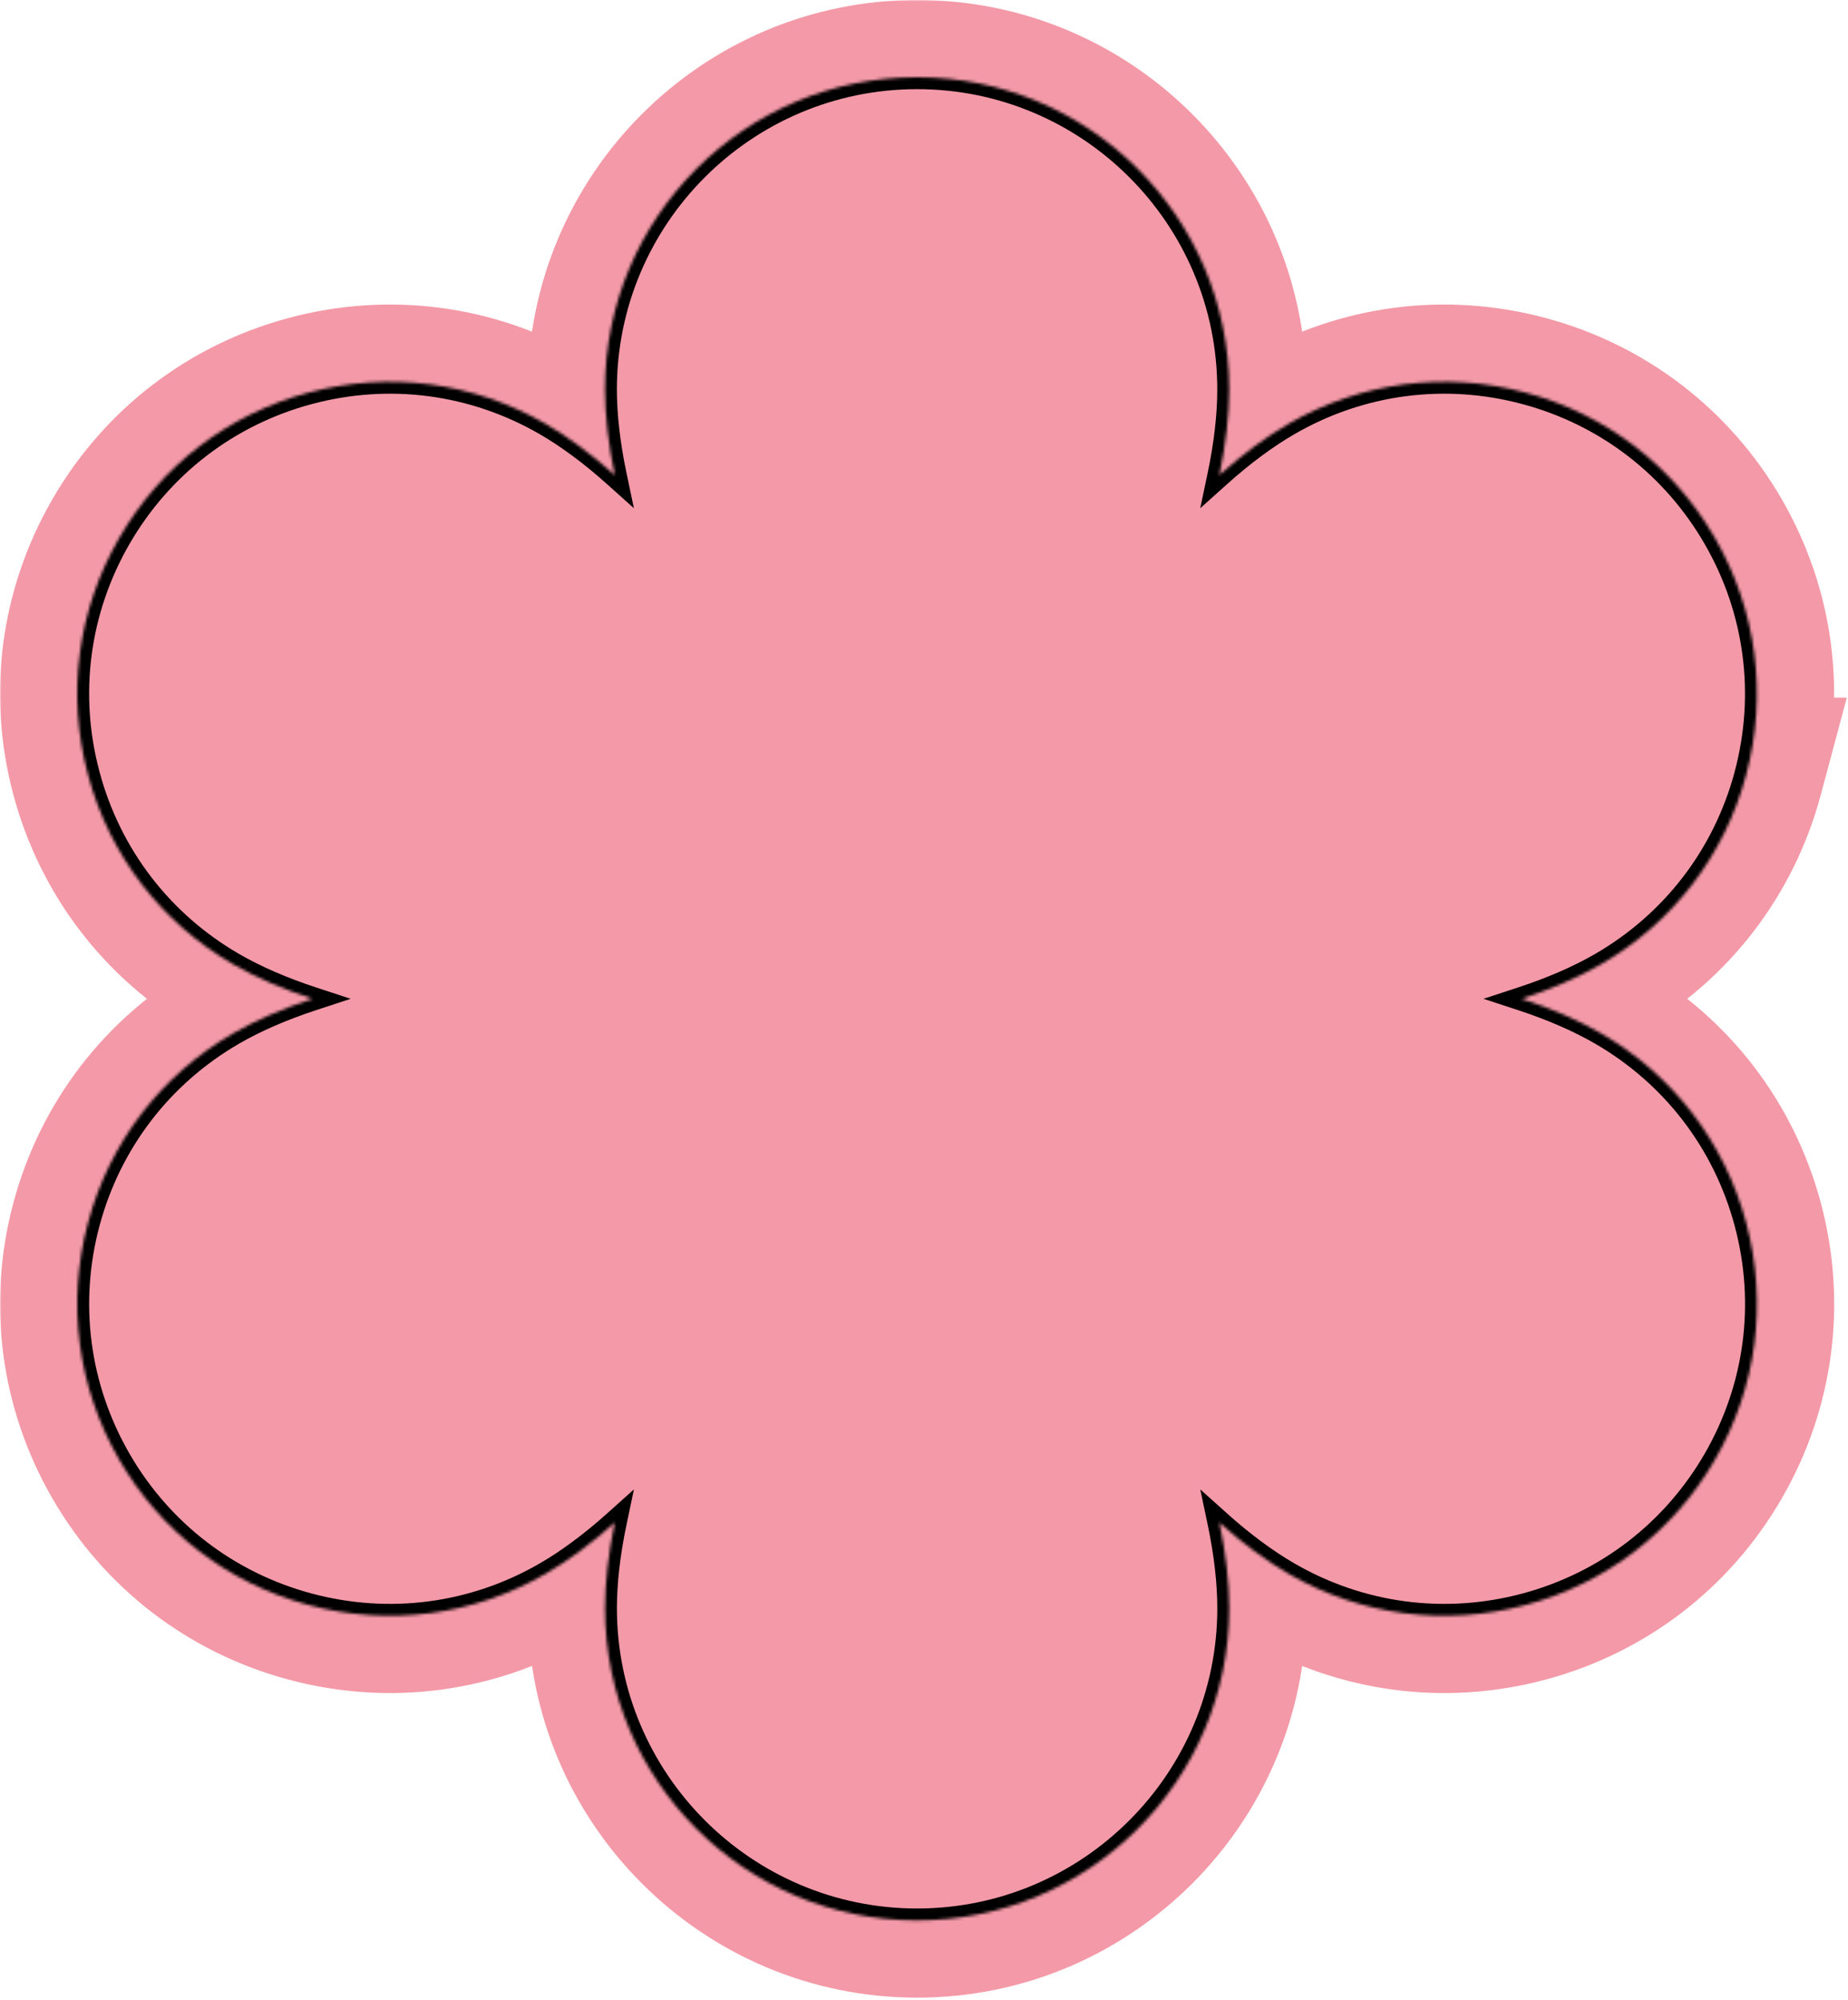 <?xml version="1.0" encoding="UTF-8"?> <svg xmlns="http://www.w3.org/2000/svg" width="622" height="673" viewBox="0 0 622 673" fill="none"> <mask id="path-1-outside-1_8_1188" maskUnits="userSpaceOnUse" x="0" y="0" width="622" height="673" fill="black"> <rect fill="white" width="622" height="673"></rect> <path fill-rule="evenodd" clip-rule="evenodd" d="M577.219 181.05C591.239 205.34 594.969 233.65 587.709 260.75H587.719C580.459 287.85 563.079 310.5 538.779 324.53C531.219 328.9 522.179 332.81 512.149 336.1C522.179 339.39 531.219 343.3 538.779 347.67C563.079 361.7 580.459 384.35 587.719 411.45C594.989 438.55 591.259 466.86 577.229 491.16C563.199 515.45 540.549 532.83 513.449 540.09C486.349 547.35 458.039 543.63 433.749 529.6C426.189 525.23 418.269 519.37 410.419 512.33C412.589 522.65 413.719 532.44 413.719 541.17C413.719 599.09 366.599 646.21 308.679 646.21C250.759 646.21 203.639 599.09 203.639 541.17C203.639 532.43 204.769 522.65 206.939 512.32C199.069 519.37 191.159 525.23 183.599 529.6C159.309 543.63 130.999 547.35 103.899 540.09C76.799 532.84 54.149 515.46 40.119 491.16C26.099 466.86 22.369 438.55 29.629 411.45C36.889 384.35 54.27 361.7 78.57 347.67C86.129 343.3 95.159 339.39 105.199 336.1C95.169 332.81 86.129 328.9 78.57 324.53C54.27 310.5 36.889 287.85 29.629 260.75C22.359 233.65 26.089 205.35 40.119 181.05C54.149 156.75 76.799 139.37 103.899 132.11C130.999 124.84 159.299 128.57 183.599 142.6C191.159 146.97 199.079 152.84 206.929 159.88C204.759 149.55 203.629 139.76 203.629 131.03C203.629 73.12 250.749 26 308.669 26C366.589 26 413.709 73.12 413.709 131.03C413.709 139.76 412.579 149.55 410.409 159.88C418.269 152.83 426.179 146.97 433.739 142.6C458.029 128.57 486.339 124.84 513.439 132.11C540.539 139.37 563.189 156.75 577.219 181.05Z"></path> </mask> <path fill-rule="evenodd" clip-rule="evenodd" d="M577.219 181.05C591.239 205.34 594.969 233.65 587.709 260.75H587.719C580.459 287.85 563.079 310.5 538.779 324.53C531.219 328.9 522.179 332.81 512.149 336.1C522.179 339.39 531.219 343.3 538.779 347.67C563.079 361.7 580.459 384.35 587.719 411.45C594.989 438.55 591.259 466.86 577.229 491.16C563.199 515.45 540.549 532.83 513.449 540.09C486.349 547.35 458.039 543.63 433.749 529.6C426.189 525.23 418.269 519.37 410.419 512.33C412.589 522.65 413.719 532.44 413.719 541.17C413.719 599.09 366.599 646.21 308.679 646.21C250.759 646.21 203.639 599.09 203.639 541.17C203.639 532.43 204.769 522.65 206.939 512.32C199.069 519.37 191.159 525.23 183.599 529.6C159.309 543.63 130.999 547.35 103.899 540.09C76.799 532.84 54.149 515.46 40.119 491.16C26.099 466.86 22.369 438.55 29.629 411.45C36.889 384.35 54.27 361.7 78.57 347.67C86.129 343.3 95.159 339.39 105.199 336.1C95.169 332.81 86.129 328.9 78.57 324.53C54.27 310.5 36.889 287.85 29.629 260.75C22.359 233.65 26.089 205.35 40.119 181.05C54.149 156.75 76.799 139.37 103.899 132.11C130.999 124.84 159.299 128.57 183.599 142.6C191.159 146.97 199.079 152.84 206.929 159.88C204.759 149.55 203.629 139.76 203.629 131.03C203.629 73.12 250.749 26 308.669 26C366.589 26 413.709 73.12 413.709 131.03C413.709 139.76 412.579 149.55 410.409 159.88C418.269 152.83 426.179 146.97 433.739 142.6C458.029 128.57 486.339 124.84 513.439 132.11C540.539 139.37 563.189 156.75 577.219 181.05Z" fill="#F499A7"></path> <path d="M587.709 260.75L562.595 254.022L553.827 286.75H587.709V260.75ZM577.219 181.05L599.738 168.053L599.736 168.05L577.219 181.05ZM587.719 260.75L612.834 267.478L621.601 234.75H587.719V260.75ZM538.779 324.53L525.779 302.014L525.768 302.02L538.779 324.53ZM512.149 336.1L504.046 311.395L428.73 336.1L504.046 360.805L512.149 336.1ZM538.779 347.67L525.768 370.18L525.779 370.187L538.779 347.67ZM587.719 411.45L562.605 418.178L562.607 418.187L587.719 411.45ZM577.229 491.16L599.744 504.164L599.746 504.16L577.229 491.16ZM433.749 529.6L420.738 552.11L420.745 552.114L433.749 529.6ZM410.419 512.33L427.778 492.974L368.626 439.925L384.976 517.68L410.419 512.33ZM206.939 512.32L232.384 517.665L248.698 440.006L189.591 492.954L206.939 512.32ZM183.599 529.6L196.604 552.114L196.611 552.11L183.599 529.6ZM103.899 540.09L110.627 514.976L110.619 514.973L103.899 540.09ZM40.119 491.16L17.599 504.153L17.603 504.16L40.119 491.16ZM29.629 411.45L4.515 404.722L29.629 411.45ZM78.57 347.67L91.57 370.187L91.581 370.18L78.57 347.67ZM105.199 336.1L113.296 360.807L188.656 336.112L113.303 311.395L105.199 336.1ZM78.57 324.53L91.581 302.02L91.57 302.014L78.57 324.53ZM29.629 260.75L54.744 254.022L54.741 254.013L29.629 260.75ZM40.119 181.05L62.636 194.05L62.636 194.05L40.119 181.05ZM103.899 132.11L110.627 157.225L110.636 157.222L103.899 132.11ZM183.599 142.6L196.611 120.09L196.6 120.084L183.599 142.6ZM206.929 159.88L189.57 179.236L248.703 232.267L232.374 154.535L206.929 159.88ZM410.409 159.88L384.965 154.535L368.634 232.277L427.77 179.235L410.409 159.88ZM433.739 142.6L420.735 120.086L420.728 120.09L433.739 142.6ZM513.439 132.11L506.703 157.222L506.711 157.225L513.439 132.11ZM612.824 267.478C621.868 233.717 617.203 198.312 599.738 168.053L554.701 194.047C565.275 212.368 568.071 233.583 562.595 254.022L612.824 267.478ZM587.719 234.75H587.709V286.75H587.719V234.75ZM551.78 347.047C582.051 329.569 603.789 301.24 612.834 267.478L562.605 254.022C557.13 274.46 544.108 291.431 525.779 302.014L551.78 347.047ZM520.253 360.805C531.604 357.082 542.359 352.492 551.791 347.04L525.768 302.02C520.08 305.308 512.755 308.538 504.046 311.395L520.253 360.805ZM551.791 325.16C542.359 319.708 531.604 315.118 520.253 311.395L504.046 360.805C512.755 363.662 520.08 366.892 525.768 370.18L551.791 325.16ZM612.834 404.722C603.789 370.96 582.051 342.631 551.78 325.154L525.779 370.187C544.108 380.769 557.13 397.74 562.605 418.178L612.834 404.722ZM599.746 504.16C617.223 473.891 621.89 438.481 612.831 404.713L562.607 418.187C568.089 438.619 565.296 459.83 554.713 478.16L599.746 504.16ZM520.177 565.204C553.939 556.16 582.266 534.423 599.744 504.164L554.715 478.156C544.133 496.477 527.16 509.5 506.721 514.976L520.177 565.204ZM420.745 552.114C451.014 569.598 486.423 574.247 520.177 565.204L506.721 514.976C486.276 520.453 465.065 517.662 446.754 507.086L420.745 552.114ZM393.06 531.686C401.986 539.691 411.348 546.682 420.738 552.11L446.761 507.09C441.031 503.778 434.552 499.049 427.778 492.974L393.06 531.686ZM439.719 541.17C439.719 530.293 438.323 518.681 435.863 506.98L384.976 517.68C386.855 526.619 387.719 534.587 387.719 541.17H439.719ZM308.679 672.21C380.959 672.21 439.719 613.45 439.719 541.17H387.719C387.719 584.731 352.24 620.21 308.679 620.21V672.21ZM177.639 541.17C177.639 613.45 236.4 672.21 308.679 672.21V620.21C265.119 620.21 229.639 584.731 229.639 541.17H177.639ZM181.495 506.975C179.036 518.681 177.639 530.282 177.639 541.17H229.639C229.639 534.579 230.503 526.619 232.384 517.665L181.495 506.975ZM196.611 552.11C206.01 546.677 215.359 539.685 224.287 531.686L189.591 492.954C182.78 499.055 176.309 503.783 170.588 507.09L196.611 552.11ZM97.171 565.204C130.926 574.247 166.335 569.598 196.604 552.114L170.595 507.086C152.284 517.662 131.073 520.453 110.627 514.976L97.171 565.204ZM17.603 504.16C35.08 534.431 63.41 556.173 97.18 565.207L110.619 514.973C90.188 509.508 73.219 496.489 62.636 478.16L17.603 504.16ZM4.515 404.722C-4.53 438.484 0.136 473.887 17.599 504.153L62.64 478.167C52.062 459.833 49.268 438.616 54.744 418.178L4.515 404.722ZM65.569 325.154C35.298 342.631 13.56 370.96 4.515 404.722L54.744 418.178C60.219 397.74 73.241 380.769 91.57 370.187L65.569 325.154ZM97.103 311.393C85.73 315.12 74.986 319.711 65.558 325.16L91.581 370.18C97.273 366.89 104.588 363.661 113.296 360.807L97.103 311.393ZM65.558 347.04C74.99 352.492 85.745 357.082 97.096 360.805L113.303 311.395C104.594 308.538 97.269 305.308 91.581 302.02L65.558 347.04ZM4.515 267.478C13.56 301.24 35.298 329.569 65.569 347.047L91.57 302.014C73.241 291.431 60.219 274.46 54.744 254.022L4.515 267.478ZM17.603 168.05C0.126 198.319 -4.542 233.718 4.517 267.487L54.741 254.013C49.26 233.582 52.052 212.381 62.636 194.05L17.603 168.05ZM97.171 106.996C63.409 116.04 35.08 137.779 17.603 168.05L62.636 194.05C73.218 175.721 90.189 162.7 110.627 157.225L97.171 106.996ZM196.6 120.084C166.331 102.607 130.931 97.939 97.163 106.998L110.636 157.222C131.068 151.741 152.268 154.533 170.599 165.117L196.6 120.084ZM224.288 140.524C215.374 132.529 206.013 125.525 196.611 120.09L170.588 165.11C176.306 168.416 182.785 173.151 189.57 179.236L224.288 140.524ZM177.629 131.03C177.629 141.907 179.025 153.518 181.485 165.225L232.374 154.535C230.493 145.582 229.629 137.613 229.629 131.03H177.629ZM308.669 0C236.392 0 177.629 58.759 177.629 131.03H229.629C229.629 87.481 265.107 52 308.669 52V0ZM439.709 131.03C439.709 58.759 380.947 0 308.669 0V52C352.232 52 387.709 87.481 387.709 131.03H439.709ZM435.854 165.225C438.313 153.518 439.709 141.907 439.709 131.03H387.709C387.709 137.613 386.845 145.582 384.965 154.535L435.854 165.225ZM420.728 120.09C411.328 125.523 401.976 132.518 393.049 140.525L427.77 179.235C434.562 173.142 441.03 168.417 446.751 165.11L420.728 120.09ZM520.176 106.998C486.41 97.94 450.998 102.606 420.735 120.086L446.744 165.114C465.061 154.534 486.269 151.741 506.703 157.222L520.176 106.998ZM599.736 168.05C582.258 137.779 553.93 116.04 520.167 106.996L506.711 157.225C527.149 162.7 544.12 175.721 554.703 194.05L599.736 168.05Z" fill="#F499A7" mask="url(#path-1-outside-1_8_1188)"></path> <mask id="path-3-inside-2_8_1188" fill="white"> <path fill-rule="evenodd" clip-rule="evenodd" d="M577.219 181.05C591.239 205.34 594.969 233.65 587.709 260.75H587.719C580.459 287.85 563.079 310.5 538.779 324.53C531.219 328.9 522.179 332.81 512.149 336.1C522.179 339.39 531.219 343.3 538.779 347.67C563.079 361.7 580.459 384.35 587.719 411.45C594.989 438.55 591.259 466.86 577.229 491.16C563.199 515.45 540.549 532.83 513.449 540.09C486.349 547.35 458.039 543.63 433.749 529.6C426.189 525.23 418.269 519.37 410.419 512.33C412.589 522.65 413.719 532.44 413.719 541.17C413.719 599.09 366.599 646.21 308.679 646.21C250.759 646.21 203.639 599.09 203.639 541.17C203.639 532.43 204.769 522.65 206.939 512.32C199.069 519.37 191.159 525.23 183.599 529.6C159.309 543.63 130.999 547.35 103.899 540.09C76.799 532.84 54.149 515.46 40.119 491.16C26.099 466.86 22.369 438.55 29.629 411.45C36.889 384.35 54.27 361.7 78.57 347.67C86.129 343.3 95.159 339.39 105.199 336.1C95.169 332.81 86.129 328.9 78.57 324.53C54.27 310.5 36.889 287.85 29.629 260.75C22.359 233.65 26.089 205.35 40.119 181.05C54.149 156.75 76.799 139.37 103.899 132.11C130.999 124.84 159.299 128.57 183.599 142.6C191.159 146.97 199.079 152.84 206.929 159.88C204.759 149.55 203.629 139.76 203.629 131.03C203.629 73.12 250.749 26 308.669 26C366.589 26 413.709 73.12 413.709 131.03C413.709 139.76 412.579 149.55 410.409 159.88C418.269 152.83 426.179 146.97 433.739 142.6C458.029 128.57 486.339 124.84 513.439 132.11C540.539 139.37 563.189 156.75 577.219 181.05Z"></path> </mask> <path fill-rule="evenodd" clip-rule="evenodd" d="M577.219 181.05C591.239 205.34 594.969 233.65 587.709 260.75H587.719C580.459 287.85 563.079 310.5 538.779 324.53C531.219 328.9 522.179 332.81 512.149 336.1C522.179 339.39 531.219 343.3 538.779 347.67C563.079 361.7 580.459 384.35 587.719 411.45C594.989 438.55 591.259 466.86 577.229 491.16C563.199 515.45 540.549 532.83 513.449 540.09C486.349 547.35 458.039 543.63 433.749 529.6C426.189 525.23 418.269 519.37 410.419 512.33C412.589 522.65 413.719 532.44 413.719 541.17C413.719 599.09 366.599 646.21 308.679 646.21C250.759 646.21 203.639 599.09 203.639 541.17C203.639 532.43 204.769 522.65 206.939 512.32C199.069 519.37 191.159 525.23 183.599 529.6C159.309 543.63 130.999 547.35 103.899 540.09C76.799 532.84 54.149 515.46 40.119 491.16C26.099 466.86 22.369 438.55 29.629 411.45C36.889 384.35 54.27 361.7 78.57 347.67C86.129 343.3 95.159 339.39 105.199 336.1C95.169 332.81 86.129 328.9 78.57 324.53C54.27 310.5 36.889 287.85 29.629 260.75C22.359 233.65 26.089 205.35 40.119 181.05C54.149 156.75 76.799 139.37 103.899 132.11C130.999 124.84 159.299 128.57 183.599 142.6C191.159 146.97 199.079 152.84 206.929 159.88C204.759 149.55 203.629 139.76 203.629 131.03C203.629 73.12 250.749 26 308.669 26C366.589 26 413.709 73.12 413.709 131.03C413.709 139.76 412.579 149.55 410.409 159.88C418.269 152.83 426.179 146.97 433.739 142.6C458.029 128.57 486.339 124.84 513.439 132.11C540.539 139.37 563.189 156.75 577.219 181.05Z" fill="#F499A7"></path> <path d="M587.709 260.75L583.846 259.715L582.497 264.75H587.709V260.75ZM577.219 181.05L580.684 179.05L580.683 179.05L577.219 181.05ZM587.719 260.75L591.583 261.785L592.932 256.75H587.719V260.75ZM538.779 324.53L536.779 321.066L536.778 321.067L538.779 324.53ZM512.149 336.1L510.903 332.299L499.316 336.1L510.903 339.901L512.149 336.1ZM538.779 347.67L536.778 351.133L536.779 351.134L538.779 347.67ZM587.719 411.45L583.856 412.485L583.856 412.486L587.719 411.45ZM577.229 491.16L580.693 493.161L580.693 493.16L577.229 491.16ZM433.749 529.6L431.748 533.063L431.749 533.064L433.749 529.6ZM410.419 512.33L413.09 509.352L403.99 501.191L406.505 513.153L410.419 512.33ZM206.939 512.32L210.854 513.142L213.364 501.195L204.27 509.341L206.939 512.32ZM183.599 529.6L185.6 533.064L185.601 533.063L183.599 529.6ZM103.899 540.09L104.934 536.226L104.933 536.226L103.899 540.09ZM40.119 491.16L36.655 493.159L36.655 493.16L40.119 491.16ZM29.629 411.45L25.765 410.415L25.765 410.415L29.629 411.45ZM78.57 347.67L80.57 351.134L80.571 351.133L78.57 347.67ZM105.199 336.1L106.445 339.901L118.039 336.102L106.446 332.299L105.199 336.1ZM78.57 324.53L80.571 321.067L80.57 321.066L78.57 324.53ZM29.629 260.75L33.493 259.715L33.493 259.714L29.629 260.75ZM40.119 181.05L43.583 183.05L43.583 183.05L40.119 181.05ZM103.899 132.11L104.934 135.974L104.936 135.974L103.899 132.11ZM183.599 142.6L185.601 139.137L185.6 139.136L183.599 142.6ZM206.929 159.88L204.259 162.858L213.356 171.017L210.844 159.058L206.929 159.88ZM410.409 159.88L406.495 159.058L403.982 171.018L413.08 162.858L410.409 159.88ZM433.739 142.6L431.739 139.136L431.738 139.137L433.739 142.6ZM513.439 132.11L512.403 135.974L512.404 135.974L513.439 132.11ZM591.573 261.785C599.108 233.66 595.234 204.259 580.684 179.05L573.755 183.05C587.245 206.421 590.831 233.64 583.846 259.715L591.573 261.785ZM587.719 256.75H587.709V264.75H587.719V256.75ZM540.779 327.994C565.998 313.434 584.049 289.91 591.583 261.785L583.856 259.715C576.87 285.79 560.161 307.566 536.779 321.066L540.779 327.994ZM513.396 339.901C523.629 336.544 532.933 332.53 540.781 327.993L536.778 321.067C529.506 325.27 520.729 329.076 510.903 332.299L513.396 339.901ZM540.781 344.207C532.933 339.671 523.629 335.656 513.396 332.299L510.903 339.901C520.729 343.124 529.506 346.93 536.778 351.133L540.781 344.207ZM591.583 410.415C584.049 382.29 565.998 358.766 540.779 344.206L536.779 351.134C560.161 364.634 576.87 386.41 583.856 412.485L591.583 410.415ZM580.693 493.16C595.254 467.942 599.128 438.539 591.583 410.414L583.856 412.486C590.851 438.561 587.265 465.779 573.765 489.16L580.693 493.16ZM514.484 543.954C542.609 536.419 566.133 518.369 580.693 493.161L573.766 489.16C560.266 512.531 538.489 529.241 512.414 536.226L514.484 543.954ZM431.749 533.064C456.959 547.625 486.361 551.488 514.484 543.954L512.414 536.226C486.338 543.212 459.12 539.635 435.75 526.136L431.749 533.064ZM407.749 515.308C415.764 522.496 423.906 528.53 431.748 533.063L435.751 526.137C428.473 521.93 420.774 516.244 413.09 509.352L407.749 515.308ZM417.719 541.17C417.719 532.11 416.548 522.039 414.334 511.507L406.505 513.153C408.63 523.261 409.719 532.77 409.719 541.17H417.719ZM308.679 650.21C368.808 650.21 417.719 601.299 417.719 541.17H409.719C409.719 596.881 364.39 642.21 308.679 642.21V650.21ZM199.639 541.17C199.639 601.299 248.55 650.21 308.679 650.21V642.21C252.968 642.21 207.639 596.881 207.639 541.17H199.639ZM203.025 511.498C200.81 522.039 199.639 532.1 199.639 541.17H207.639C207.639 532.761 208.728 523.261 210.854 513.142L203.025 511.498ZM185.601 533.063C193.444 528.53 201.575 522.495 209.608 515.299L204.27 509.341C196.563 516.245 188.875 521.931 181.598 526.137L185.601 533.063ZM102.864 543.954C130.988 551.488 160.39 547.625 185.6 533.064L181.599 526.136C158.229 539.635 131.011 543.212 104.934 536.226L102.864 543.954ZM36.655 493.16C51.215 518.379 74.74 536.43 102.866 543.954L104.933 536.226C78.859 529.25 57.083 512.542 43.583 489.16L36.655 493.16ZM25.765 410.415C18.231 438.54 22.105 467.941 36.655 493.159L43.584 489.161C30.094 465.779 26.508 438.56 33.493 412.485L25.765 410.415ZM76.569 344.206C51.351 358.766 33.3 382.29 25.765 410.415L33.493 412.485C40.478 386.41 57.188 364.634 80.57 351.134L76.569 344.206ZM103.954 332.299C93.709 335.656 84.415 339.671 76.568 344.207L80.571 351.133C87.844 346.929 96.61 343.124 106.445 339.901L103.954 332.299ZM76.568 327.993C84.416 332.53 93.719 336.544 103.953 339.901L106.446 332.299C96.619 329.076 87.843 325.27 80.571 321.067L76.568 327.993ZM25.765 261.785C33.3 289.91 51.351 313.434 76.569 327.994L80.57 321.066C57.188 307.566 40.478 285.79 33.493 259.715L25.765 261.785ZM36.655 179.05C22.095 204.268 18.221 233.66 25.766 261.786L33.493 259.714C26.498 233.639 30.084 206.432 43.583 183.05L36.655 179.05ZM102.864 128.246C74.739 135.781 51.216 153.831 36.655 179.05L43.583 183.05C57.083 159.669 78.859 142.959 104.934 135.974L102.864 128.246ZM185.6 139.136C160.381 124.576 130.989 120.701 102.863 128.247L104.936 135.974C131.01 128.979 158.218 132.564 181.599 146.064L185.6 139.136ZM209.6 156.902C201.586 149.715 193.445 143.671 185.601 139.137L181.598 146.063C188.874 150.269 196.572 155.965 204.259 162.858L209.6 156.902ZM199.629 131.03C199.629 140.09 200.8 150.161 203.015 160.702L210.844 159.058C208.718 148.94 207.629 139.43 207.629 131.03H199.629ZM308.669 22C248.54 22 199.629 70.911 199.629 131.03H207.629C207.629 75.329 252.958 30 308.669 30V22ZM417.709 131.03C417.709 70.911 368.798 22 308.669 22V30C364.38 30 409.709 75.329 409.709 131.03H417.709ZM414.324 160.702C416.538 150.161 417.709 140.09 417.709 131.03H409.709C409.709 139.43 408.62 148.94 406.495 159.058L414.324 160.702ZM431.738 139.137C423.895 143.671 415.763 149.705 407.738 156.902L413.08 162.858C420.776 155.955 428.464 150.27 435.741 146.063L431.738 139.137ZM514.476 128.247C486.35 120.702 456.948 124.576 431.739 139.136L435.74 146.064C459.111 132.565 486.329 128.979 512.403 135.974L514.476 128.247ZM580.683 179.05C566.123 153.831 542.599 135.781 514.474 128.246L512.404 135.974C538.479 142.959 560.256 159.669 573.755 183.05L580.683 179.05Z" fill="black" mask="url(#path-3-inside-2_8_1188)"></path> </svg> 